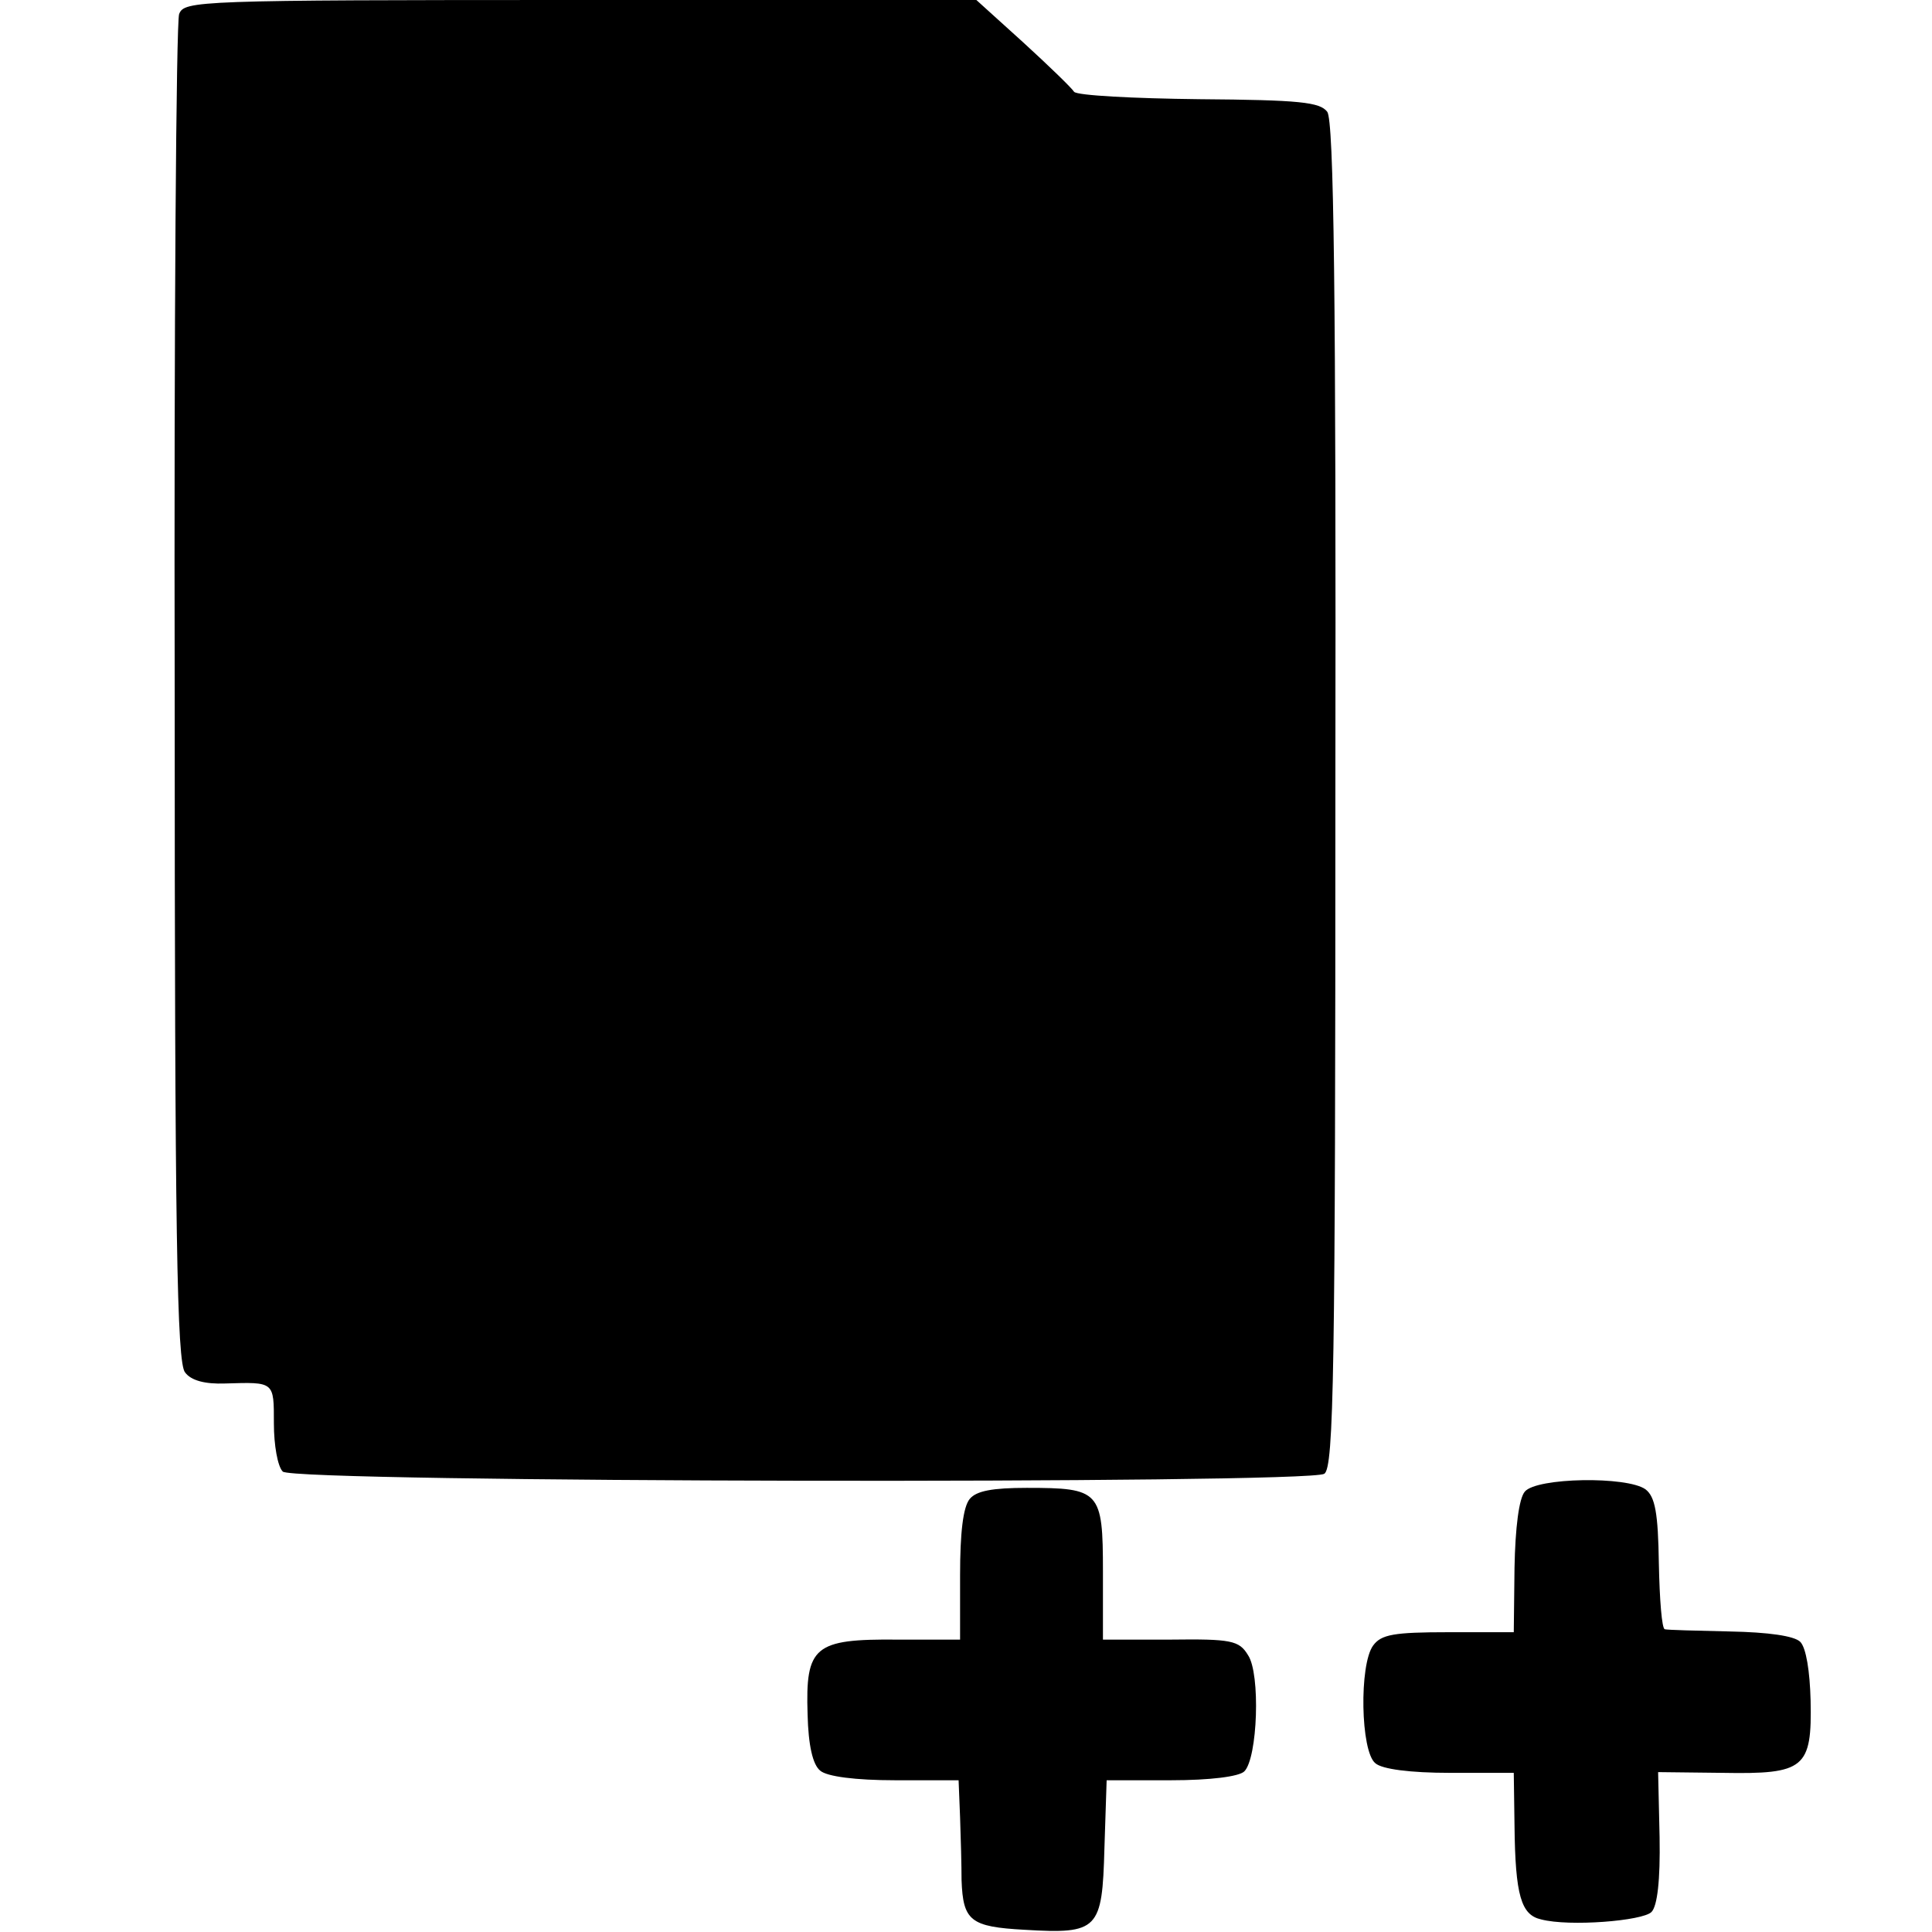 <?xml version="1.0" standalone="no"?>
<!DOCTYPE svg PUBLIC "-//W3C//DTD SVG 20010904//EN"
 "http://www.w3.org/TR/2001/REC-SVG-20010904/DTD/svg10.dtd">
<svg version="1.0" xmlns="http://www.w3.org/2000/svg"
 width="261pt" height="261pt" viewBox="0 0 261 261"
 preserveAspectRatio="xMidYMid meet">
<g transform="translate(0,261) scale(0.1,-0.1)"
fill="#000000" stroke="none">
<path d="M242 2591 c-4 -11 -7 -425 -6 -920 0 -731 3 -902 14 -915 8 -11 27
-16 54 -15 67 2 66 3 66 -54 0 -29 5 -58 12 -65 15 -15 1384 -17 1407 -3 13 8
15 140 15 917 1 677 -2 911 -11 923 -10 13 -37 16 -173 17 -89 1 -165 5 -169
10 -3 5 -34 35 -69 67 l-63 57 -535 0 c-520 0 -535 -1 -542 -19z"/>
<path d="M2060 595 c-8 -9 -13 -49 -14 -103 l-1 -87 -88 0 c-74 0 -91 -3 -102
-18 -19 -26 -17 -143 3 -159 9 -8 47 -13 101 -13 l86 0 1 -71 c1 -95 9 -121
36 -127 38 -10 137 -2 149 10 8 8 12 43 11 101 l-2 88 87 -1 c111 -2 121 6
119 98 -1 39 -6 71 -14 79 -8 8 -43 13 -95 14 -45 1 -85 2 -88 3 -4 1 -7 40
-8 89 -1 68 -5 90 -18 100 -25 18 -147 16 -163 -3z"/>
<path d="M1310 585 c-9 -11 -13 -46 -13 -103 l0 -87 -85 0 c-112 1 -124 -9
-121 -101 1 -42 7 -68 17 -76 9 -8 48 -13 101 -13 l86 0 2 -50 c1 -27 2 -66 2
-85 2 -55 12 -63 85 -67 100 -6 105 0 108 110 l3 92 87 0 c53 0 92 5 99 12 18
18 22 132 5 157 -12 20 -23 22 -105 21 l-91 0 0 92 c0 109 -4 113 -103 113
-46 0 -68 -4 -77 -15z"/>
</g>
</svg>
